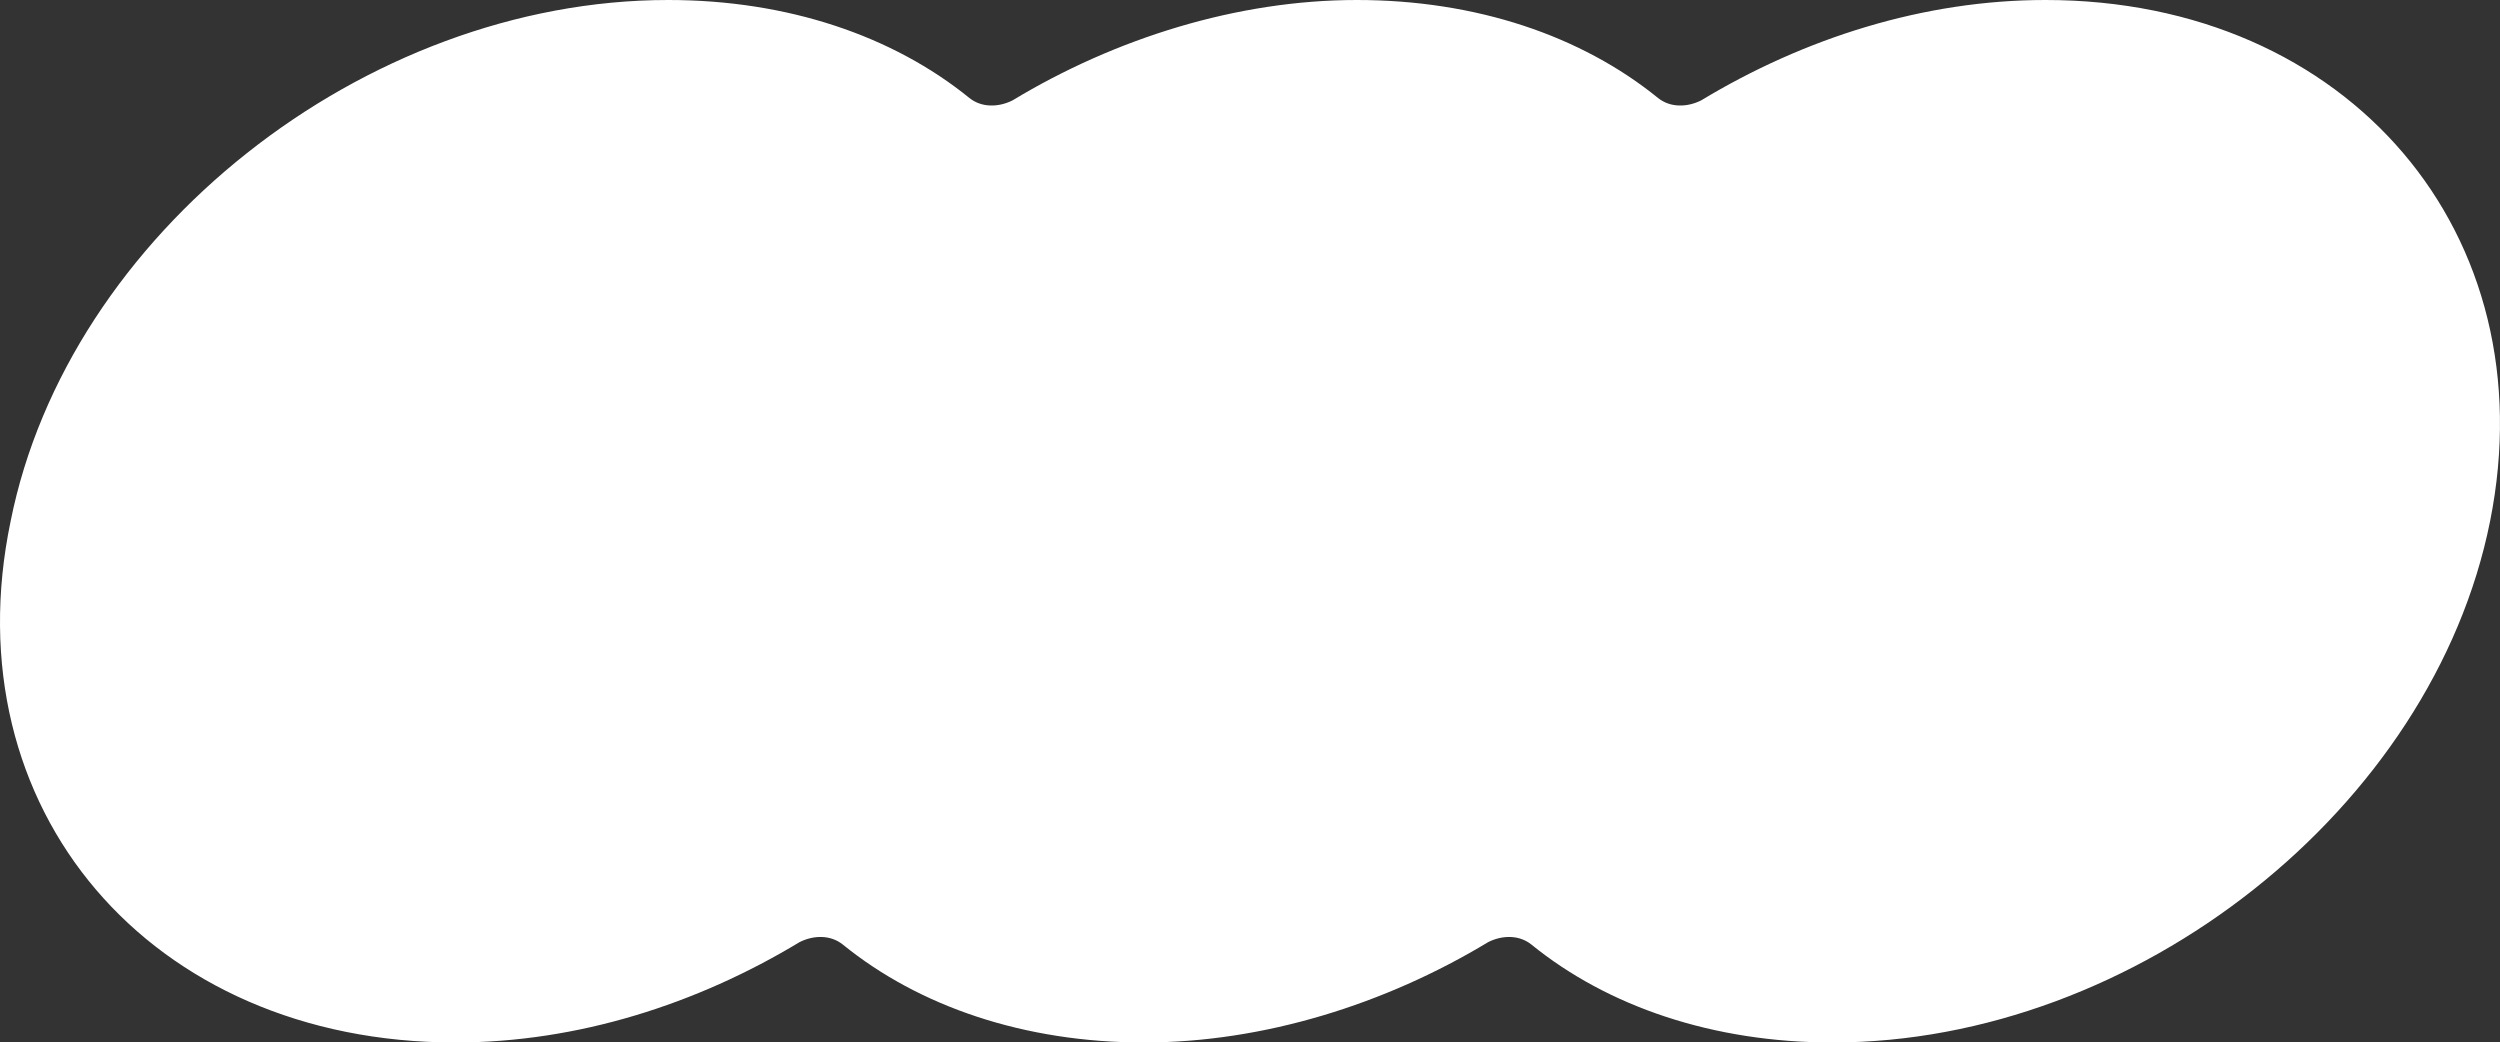 <?xml version="1.0" encoding="UTF-8" standalone="no"?>
<!-- Created with Inkscape (http://www.inkscape.org/) -->

<svg
   width="70.876mm"
   height="29.555mm"
   viewBox="0 0 70.876 29.555"
   version="1.1"
   id="svg1"
   sodipodi:docname="dots.svg"
   inkscape:export-filename="../workbench/3_seen_triathlon/website_new/public/workbench/3_seen_triathlon/website_new/public/workbench/3_seen_triathlon/website_new/public/workbench/3_seen_triathlon/website_new/public/logo/dots.svg"
   inkscape:export-xdpi="96"
   inkscape:export-ydpi="96"
   inkscape:version="1.4.2 (ebf0e940d0, 2025-05-08)"
   xmlns:inkscape="http://www.inkscape.org/namespaces/inkscape"
   xmlns:sodipodi="http://sodipodi.sourceforge.net/DTD/sodipodi-0.dtd"
   xmlns="http://www.w3.org/2000/svg"
   xmlns:svg="http://www.w3.org/2000/svg">
  <rect x="0" y="0" width="70.876" height="29.555" fill="#333333" stroke="none"/>
  <sodipodi:namedview
     id="namedview1"
     pagecolor="#ffffff"
     bordercolor="#999999"
     borderopacity="1"
     inkscape:showpageshadow="2"
     inkscape:pageopacity="0"
     inkscape:pagecheckerboard="0"
     inkscape:deskcolor="#d1d1d1"
     inkscape:document-units="mm"
     showgrid="false"
     showguides="true"
     inkscape:zoom="1.5881117"
     inkscape:cx="177.56937"
     inkscape:cy="45.96654"
     inkscape:window-width="1916"
     inkscape:window-height="1162"
     inkscape:window-x="0"
     inkscape:window-y="0"
     inkscape:window-maximized="0"
     inkscape:current-layer="svg1">
    <inkscape:page
       x="0"
       y="0"
       width="70.876"
       height="29.555"
       id="page2"
       margin="0"
       bleed="0" />
  </sodipodi:namedview>
  <defs
     id="defs1" />
  <path
     class="st1"
     d="m 57.988,0 c -3.457,0 -6.846,1.085 -9.761,2.847 -0.407,0.203 -0.881,0.203 -1.22,-0.068 C 44.837,1.017 41.854,7e-6 38.465,7e-6 c -3.389,0 -6.846,1.085 -9.761,2.847 -0.407,0.203 -0.881,0.203 -1.22,-0.068 C 25.314,1.017 22.332,1.4e-5 18.943,1.4e-5 10.334,1.4e-5 1.928,6.643 0.301,14.778 -1.393,22.912 4.233,29.555 12.91,29.555 c 3.457,0 6.846,-1.085 9.761,-2.847 0.407,-0.203 0.881,-0.203 1.22,0.068 2.169,1.762 5.152,2.779 8.541,2.779 3.389,0 6.846,-1.085 9.761,-2.847 0.407,-0.203 0.881,-0.203 1.22,0.068 2.169,1.762 5.152,2.779 8.541,2.779 8.609,0 17.014,-6.643 18.641,-14.778 C 72.223,6.643 66.597,2e-6 57.988,2e-6 Z"
     id="path17"
     style="fill:#ffffff;stroke-width:0.678" />
</svg>
